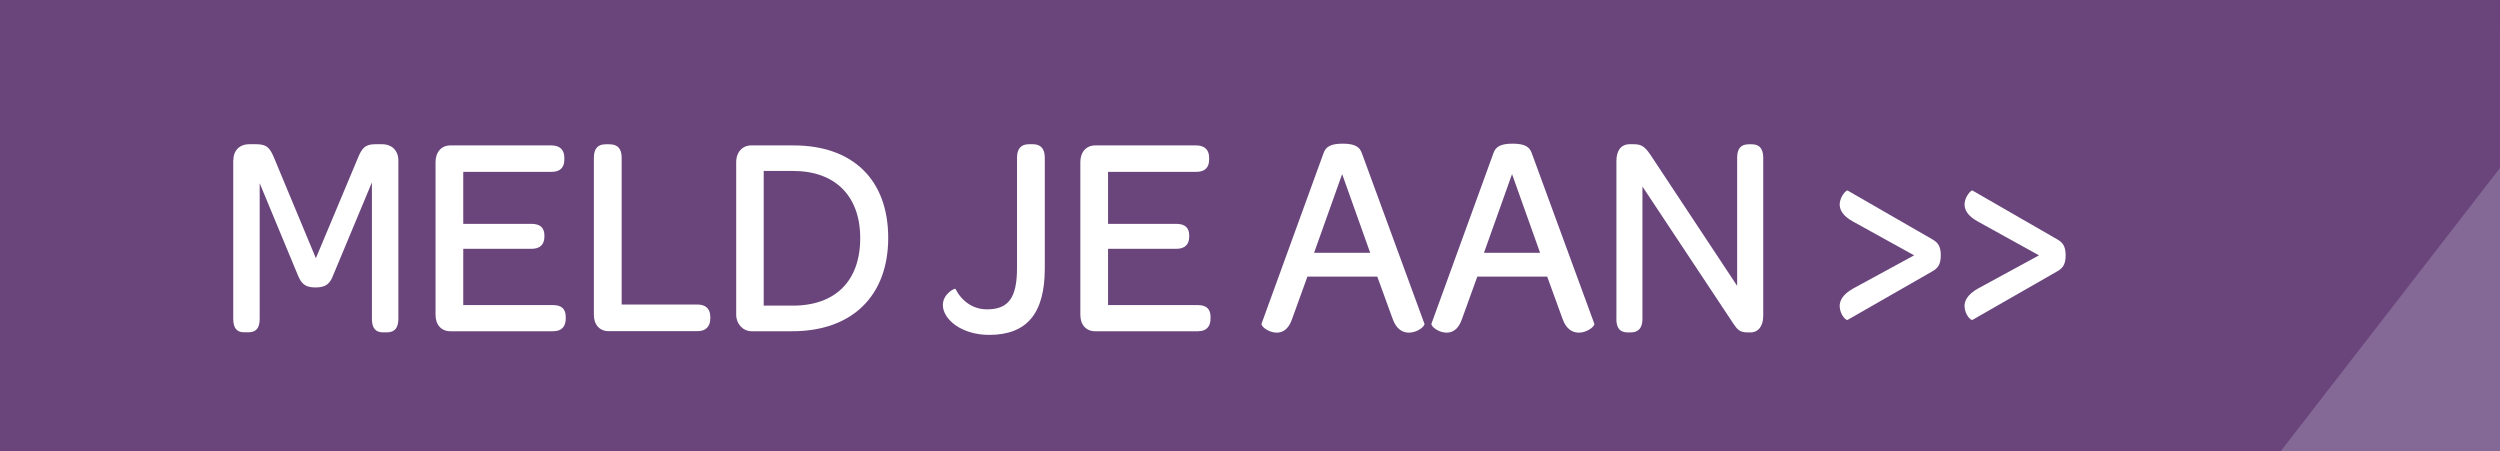 <?xml version="1.0" encoding="UTF-8"?>
<svg xmlns="http://www.w3.org/2000/svg" id="Layer_2" data-name="Layer 2" viewBox="0 0 356.39 64.33">
  <rect x="0" y="0" width="356.39" height="64.33" fill="#333333" stroke="none"/>
  <defs>
    <style>
      .cls-1 {
        fill: #6a457c;
      }

      .cls-2 {
        fill: #fff;
      }

      .cls-3 {
        fill: #846896;
      }
    </style>
  </defs>
  <g id="Laag_1" data-name="Laag 1">
    <g>
      <rect class="cls-3" x="322.57" y="3.91" width="33.82" height="60.42"></rect>
      <polygon class="cls-1" points="0 0 0 64.32 325.13 64.32 356.38 23.96 356.38 0 0 0"></polygon>
      <g>
        <path class="cls-2" d="M33.26,22.89c0-1.43.88-2.33,2.27-2.33h1.04c1.54,0,1.96.61,2.58,2.13l5.88,14.12,5.92-14.12c.62-1.56,1.08-2.13,2.54-2.13h.96c1.42,0,2.34.9,2.34,2.33v22.56c0,1.27-.5,1.93-1.65,1.93h-.54c-1.11,0-1.58-.66-1.58-1.93v-19.45l-5.5,13.18c-.42,1.06-.85,1.8-2.54,1.8s-2.08-.74-2.54-1.8l-5.42-13.06v19.32c0,1.27-.46,1.93-1.61,1.93h-.62c-1.08,0-1.54-.66-1.54-1.93v-22.56Z"></path>
        <path class="cls-2" d="M62.09,44.88v-21.78c0-1.43.85-2.37,2.11-2.37h14.41c1.23,0,1.84.66,1.84,1.76v.25c0,1.15-.61,1.76-1.84,1.76h-12.57v7.41h9.72c1.27,0,1.85.57,1.85,1.68v.12c0,1.15-.62,1.76-1.85,1.76h-9.72v8.02h12.8c1.23,0,1.81.57,1.81,1.68v.21c0,1.19-.58,1.84-1.81,1.84h-14.64c-1.27,0-2.11-.9-2.11-2.33Z"></path>
        <path class="cls-2" d="M84.66,44.88v-22.39c0-1.31.58-1.92,1.65-1.92h.58c1.15,0,1.73.61,1.73,1.92v20.92h10.8c1.19,0,1.84.62,1.84,1.8v.16c0,1.19-.65,1.84-1.84,1.84h-12.65c-1.27,0-2.11-.9-2.11-2.33Z"></path>
        <path class="cls-2" d="M104.95,23.1c0-1.43.92-2.37,2.11-2.37h6.07c8.46,0,13.49,4.91,13.49,13.18s-5.15,13.31-13.68,13.31h-5.8c-1.23,0-2.19-1.06-2.19-2.33v-21.78ZM122.63,33.95c0-6.02-3.57-9.58-9.57-9.58h-4.19v19.2h4.15c6.07,0,9.61-3.52,9.61-9.62Z"></path>
        <path class="cls-2" d="M136.21,41.19c.88,1.72,2.46,2.91,4.5,2.91,3.04,0,4.27-1.64,4.27-5.86v-15.76c0-1.27.58-1.92,1.69-1.92h.58c1.11,0,1.69.65,1.69,1.92v15.8c0,6.43-2.58,9.46-7.92,9.46-4,0-6.61-2.25-6.61-4.26,0-1.6,1.73-2.46,1.81-2.29Z"></path>
        <path class="cls-2" d="M154.01,44.88v-21.78c0-1.43.85-2.37,2.11-2.37h14.41c1.23,0,1.84.66,1.84,1.76v.25c0,1.15-.61,1.76-1.84,1.76h-12.57v7.41h9.72c1.27,0,1.85.57,1.85,1.68v.12c0,1.15-.62,1.76-1.85,1.76h-9.72v8.02h12.8c1.23,0,1.81.57,1.81,1.68v.21c0,1.19-.58,1.84-1.81,1.84h-14.64c-1.27,0-2.11-.9-2.11-2.33Z"></path>
        <path class="cls-2" d="M179.84,46.15l8.84-24.32c.31-.86.92-1.35,2.73-1.35s2.42.49,2.73,1.35l8.92,24.32c.12.33-1,1.27-2.19,1.27-.88,0-1.81-.45-2.34-1.97l-2.19-6.02h-9.96l-2.19,6.06c-.5,1.47-1.34,1.93-2.19,1.93-1.15,0-2.27-.9-2.15-1.27ZM195.33,36.04l-4-11.22-4,11.22h7.99Z"></path>
        <path class="cls-2" d="M204.06,46.15l8.84-24.32c.31-.86.92-1.35,2.73-1.35s2.42.49,2.73,1.35l8.92,24.32c.12.33-1,1.27-2.19,1.27-.88,0-1.81-.45-2.34-1.97l-2.19-6.02h-9.96l-2.19,6.06c-.5,1.47-1.34,1.93-2.19,1.93-1.15,0-2.27-.9-2.15-1.27ZM219.55,36.04l-4-11.22-4,11.22h8Z"></path>
        <path class="cls-2" d="M230.43,45.45v-22.52c0-1.43.65-2.37,1.88-2.37h.65c1.19,0,1.65.53,2.38,1.6l12.3,18.59v-18.26c0-1.27.5-1.92,1.65-1.92h.46c1.08,0,1.61.65,1.61,1.92v22.52c0,1.47-.69,2.38-1.85,2.38h-.31c-1.19,0-1.5-.37-2.11-1.27l-12.95-19.53v18.87c0,1.27-.54,1.93-1.69,1.93h-.42c-1.12,0-1.61-.66-1.61-1.93Z"></path>
        <path class="cls-2" d="M262.26,43.73c-.04-.82.38-1.72,1.88-2.58l8.73-4.75-8.73-4.83c-1.5-.82-1.92-1.72-1.88-2.54.08-1.06.92-1.92,1.11-1.88l12.15,7c.69.41,1.15.9,1.15,2.25s-.46,1.84-1.15,2.25l-12.15,6.96c-.23.08-1.04-.74-1.11-1.88Z"></path>
        <path class="cls-2" d="M280.06,43.73c-.04-.82.38-1.72,1.88-2.58l8.73-4.75-8.73-4.83c-1.5-.82-1.92-1.72-1.88-2.54.08-1.06.92-1.92,1.11-1.88l12.15,7c.69.41,1.15.9,1.15,2.25s-.46,1.84-1.15,2.25l-12.15,6.96c-.23.08-1.04-.74-1.11-1.88Z"></path>
      </g>
    </g>
  </g>
</svg>
